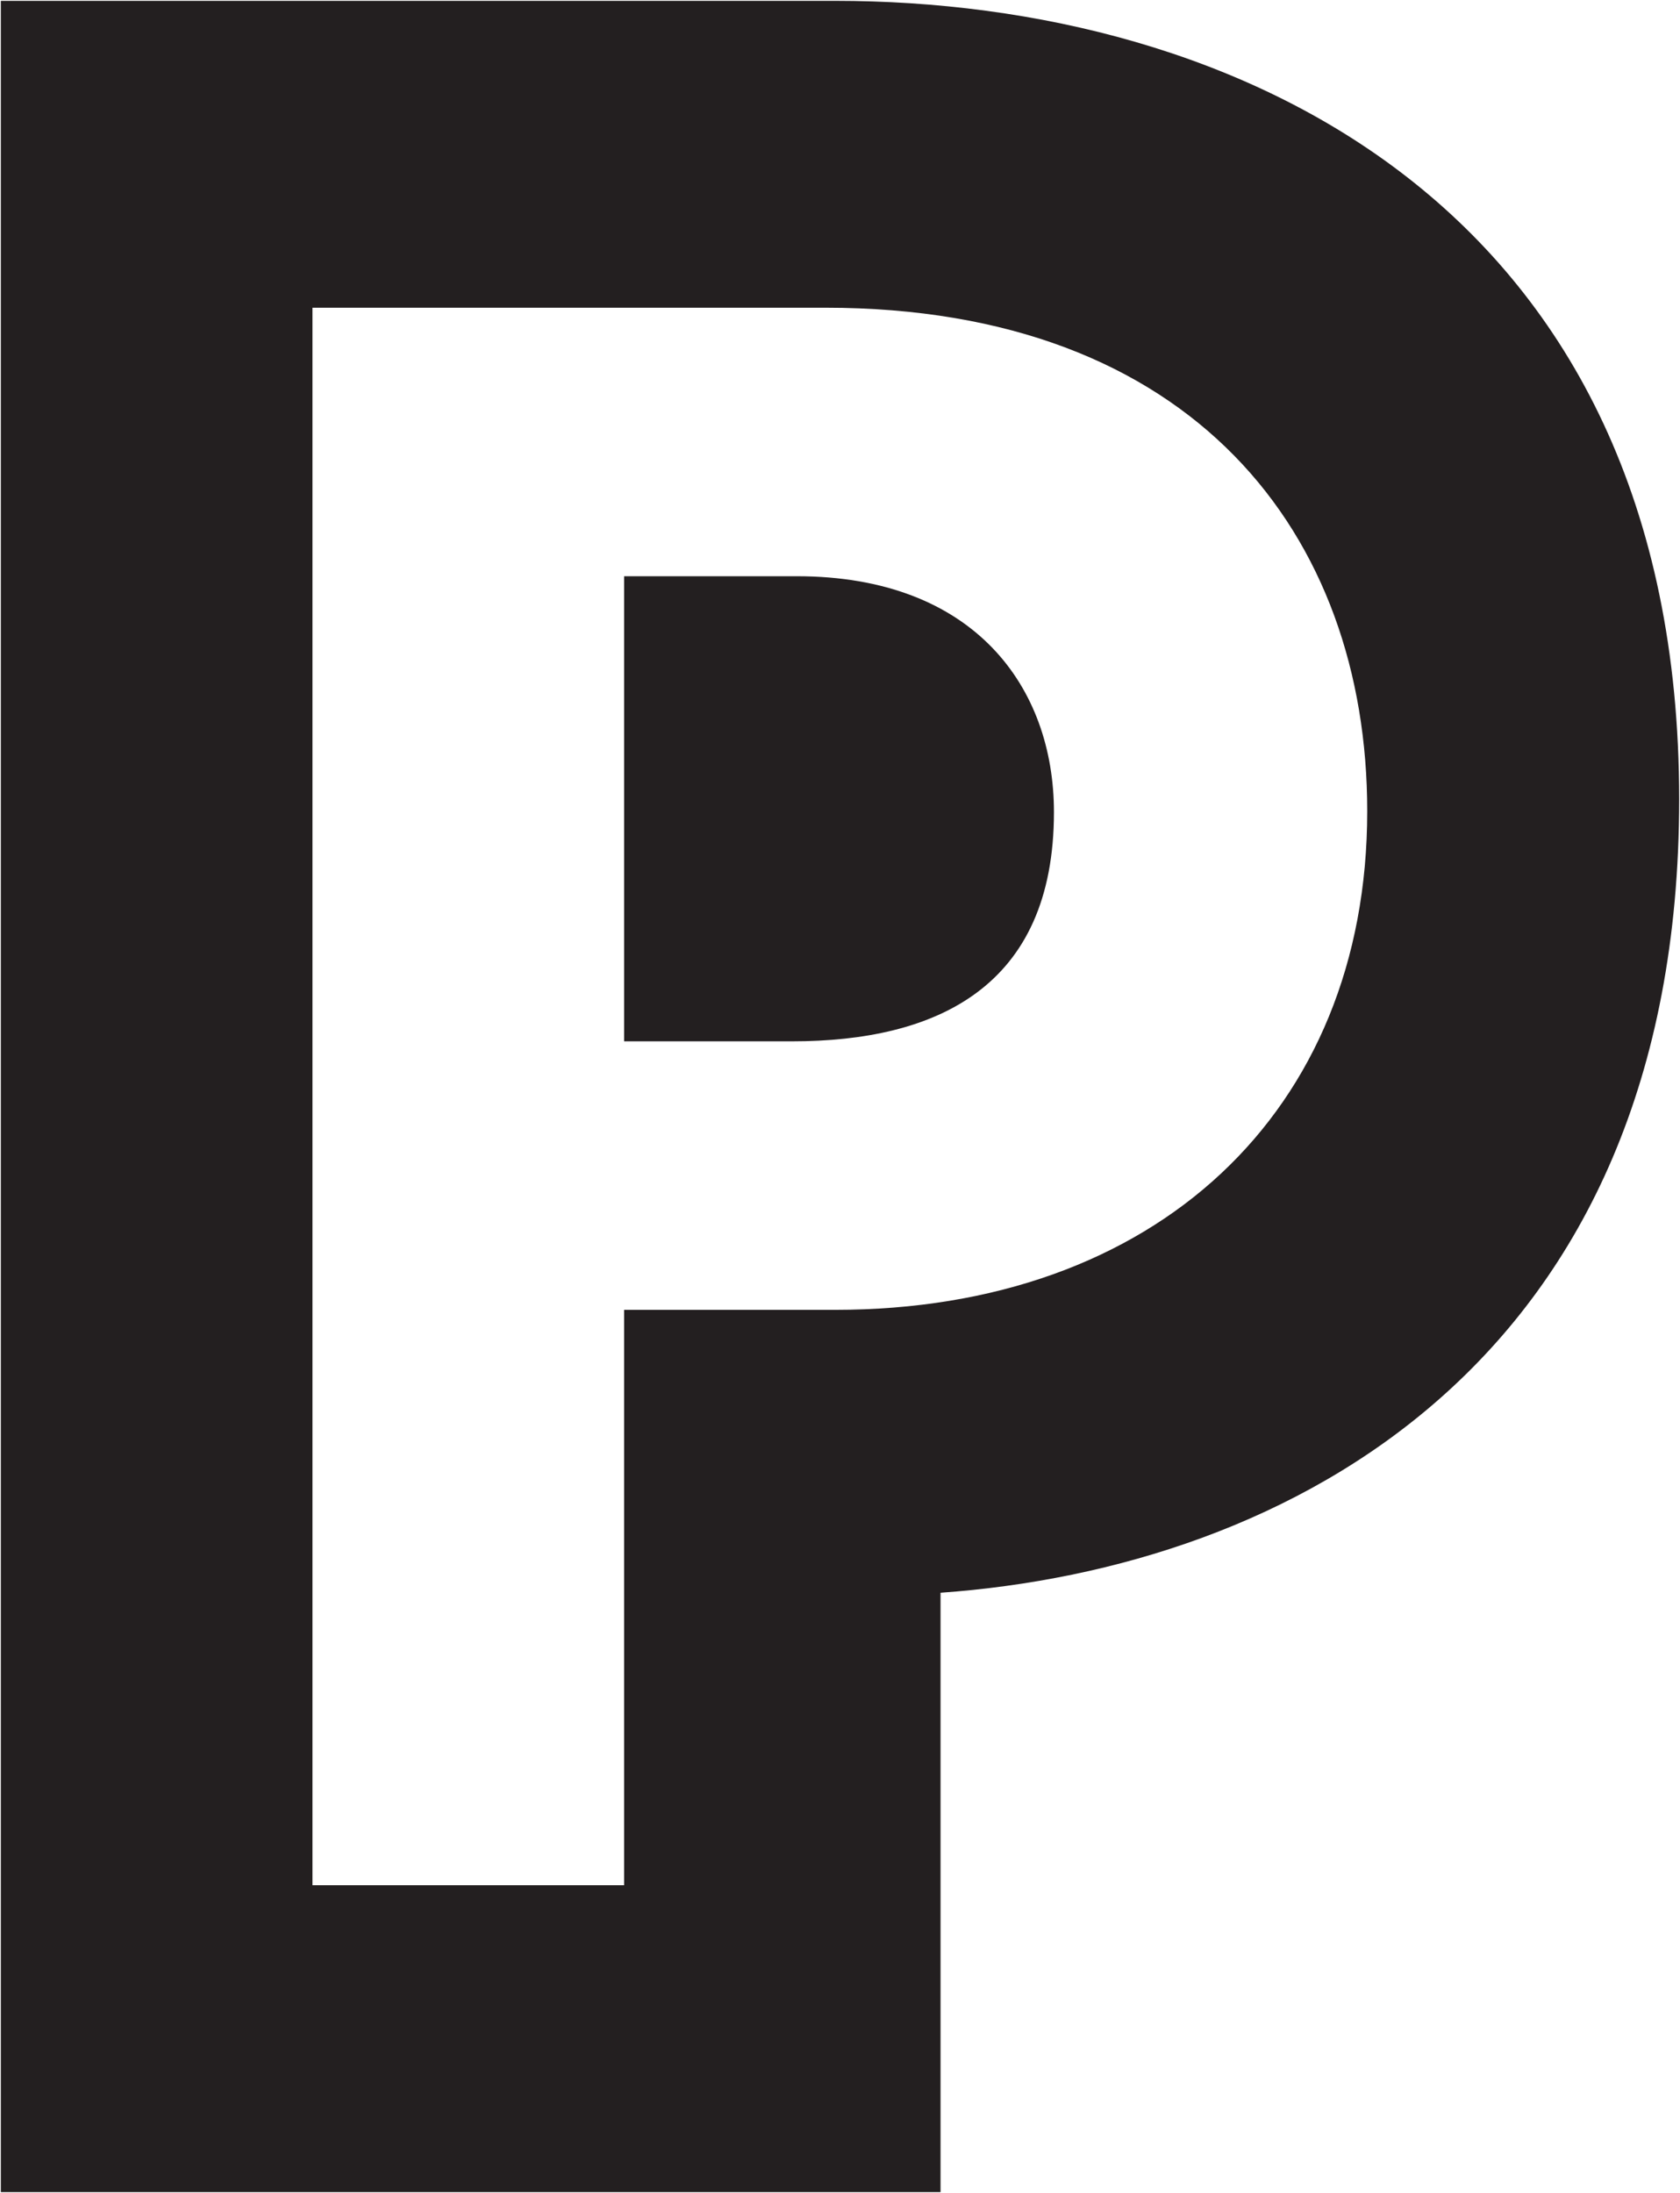 <?xml version="1.0" encoding="UTF-8" standalone="no"?>
<!-- Created with Inkscape (http://www.inkscape.org/) -->

<svg
   xmlns:dc="http://purl.org/dc/elements/1.1/"
   xmlns:cc="http://creativecommons.org/ns#"
   xmlns:rdf="http://www.w3.org/1999/02/22-rdf-syntax-ns#"
   xmlns:svg="http://www.w3.org/2000/svg"
   xmlns="http://www.w3.org/2000/svg"
   xmlns:sodipodi="http://sodipodi.sourceforge.net/DTD/sodipodi-0.dtd"
   xmlns:inkscape="http://www.inkscape.org/namespaces/inkscape"
   width="200"
   height="261.035"
   id="svg2"
   version="1.1"
   inkscape:version="0.48.2 r9819"
   sodipodi:docname="New document 1">
  <defs
     id="defs4" />
  <sodipodi:namedview
     id="base"
     pagecolor="#ffffff"
     bordercolor="#666666"
     borderopacity="1.0"
     inkscape:pageopacity="0.0"
     inkscape:pageshadow="2"
     inkscape:zoom="0.7"
     inkscape:cx="139.93417"
     inkscape:cy="199.74998"
     inkscape:document-units="px"
     inkscape:current-layer="layer1"
     showgrid="false"
     fit-margin-left="0.1"
     fit-margin-top="0.1"
     fit-margin-bottom="0.1"
     fit-margin-right="0.1"
     inkscape:window-width="1230"
     inkscape:window-height="1034"
     inkscape:window-x="686"
     inkscape:window-y="-16"
     inkscape:window-maximized="0">
    <inkscape:grid
       type="xygrid"
       id="grid2996"
       empspacing="5"
       visible="true"
       enabled="true"
       snapvisiblegridlinesonly="true" />
  </sodipodi:namedview>
  <g
     inkscape:label="Layer 1"
     inkscape:groupmode="layer"
     id="layer1"
     transform="translate(-294.186,-424.154)">
    <path
       style="fill:#231f20;fill-opacity:1;stroke:none"
       d="m 294.286,424.254 0,260.835 111.868,0 0,-71.344 c 41.313,-2.956 87.932,-27.247 87.932,-94.46 0,-70.666 -52.77,-95.031 -100.489,-95.031 l -99.311,0 z m 37.099,36.528 61.071,0 c 43.79,0 64.495,27.01 64.495,59.929 0,35.895 -25.316,59.359 -63.354,59.359 l -25.113,0 0,68.491 -37.099,0 0,-187.778 z m 37.099,31.962 0,55.363 19.976,0 c 17.149,0 31.195,-6.4 31.195,-27.289 0,-14.807 -9.446,-28.074 -30.625,-28.074 l -20.547,0 z"
       id="path2998"
       inkscape:connector-curvature="0" />
  </g>
</svg>
